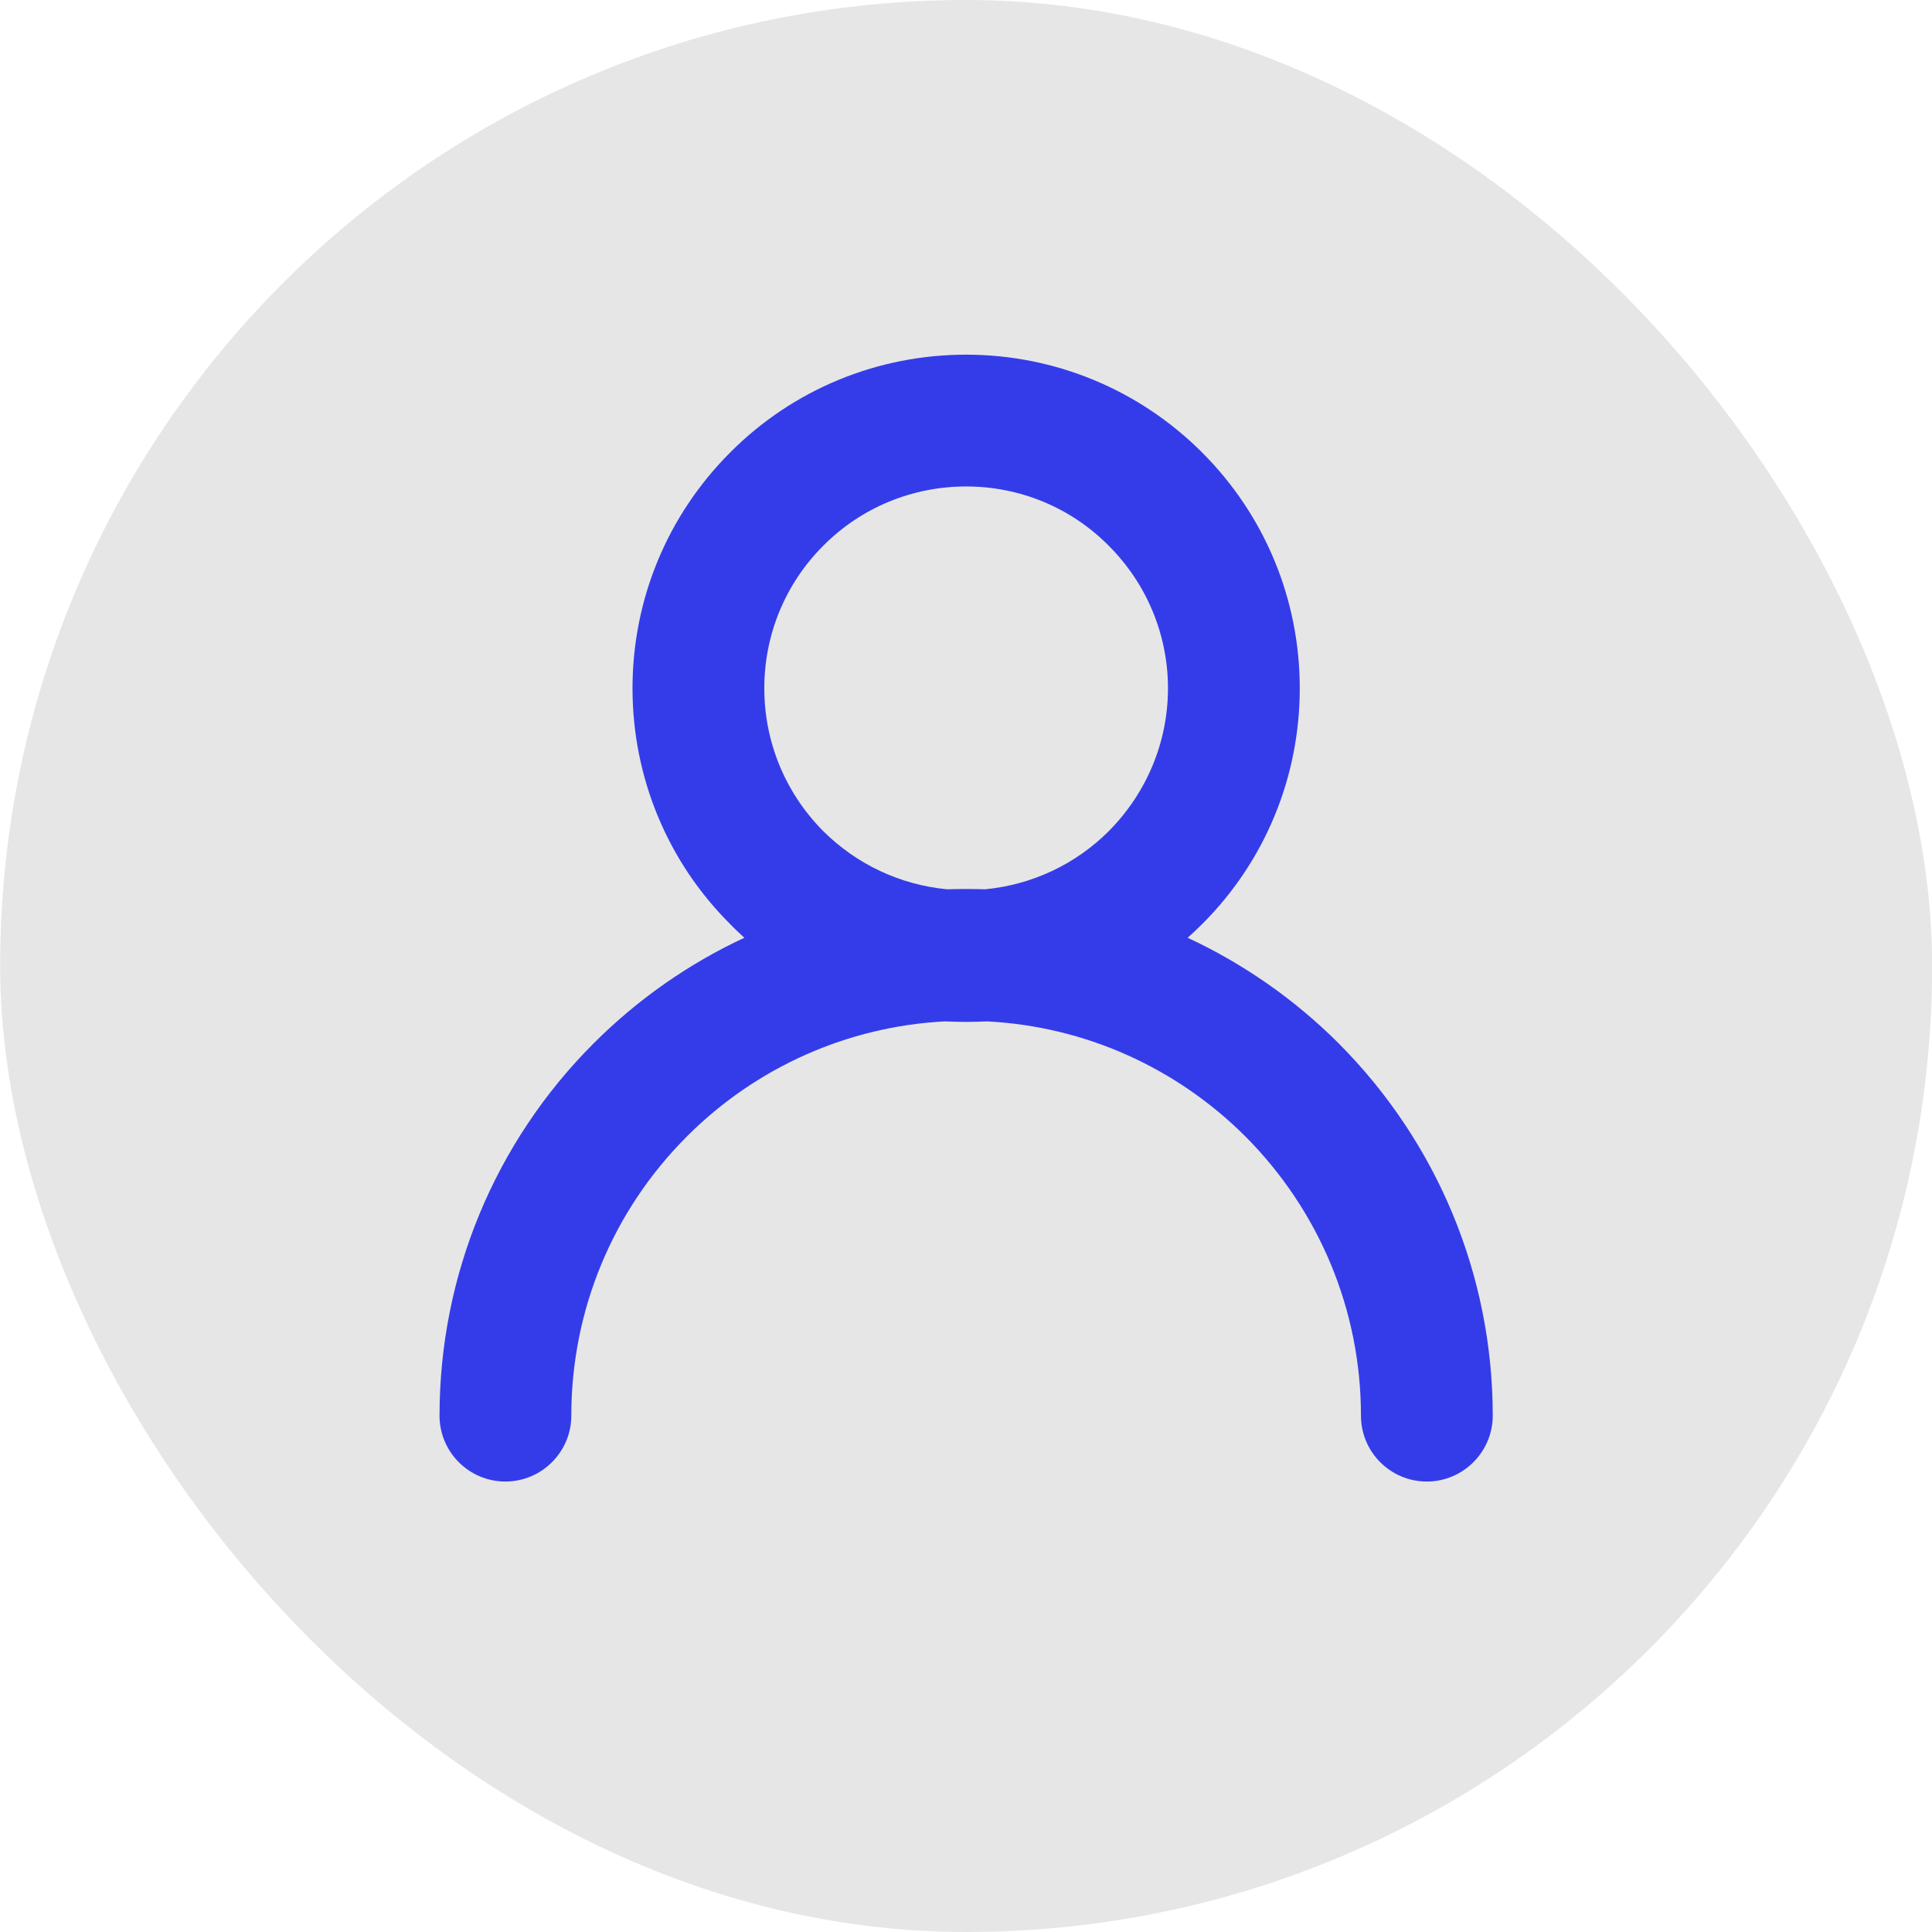 <?xml version="1.0" encoding="UTF-8"?>
<!DOCTYPE svg PUBLIC "-//W3C//DTD SVG 1.0//EN" "http://www.w3.org/TR/2001/REC-SVG-20010904/DTD/svg10.dtd">
<!-- Creator: CorelDRAW X7 -->
<svg xmlns="http://www.w3.org/2000/svg" xml:space="preserve" width="1.495in" height="1.495in" version="1.0" style="shape-rendering:geometricPrecision; text-rendering:geometricPrecision; image-rendering:optimizeQuality; fill-rule:evenodd; clip-rule:evenodd"
viewBox="0 0 6977 6978"
 xmlns:xlink="http://www.w3.org/1999/xlink">
 <defs>
  <style type="text/css">
   <![CDATA[
    .fil1 {fill:#343CE9}
    .fil0 {fill:#E6E6E6}
   ]]>
  </style>
 </defs>
 <g id="Layer_x0020_1">
  <rect class="fil0" width="6978" height="6978" rx="3489" ry="3489"/>
  <path class="fil1" d="M2688 3387c-17,-16 -35,-32 -51,-49 -227,-226 -353,-531 -353,-852 0,-321 126,-625 353,-852 226,-227 531,-353 852,-353 320,0 625,126 852,353 227,227 353,531 353,852 0,321 -126,626 -353,852 -17,17 -34,33 -52,49 202,94 387,223 545,381 357,358 557,839 557,1345 0,131 -107,238 -238,238 -132,0 -238,-107 -238,-238 0,-380 -150,-740 -418,-1009 -250,-249 -580,-397 -933,-415 -25,1 -50,2 -75,2 -26,0 -51,-1 -76,-2 -352,18 -683,166 -932,415 -269,269 -418,629 -418,1009 0,131 -107,238 -238,238 -132,0 -238,-107 -238,-238 0,-506 199,-987 557,-1345 158,-158 342,-287 544,-381zm733 -175c22,-1 45,-1 68,-1 22,0 45,0 68,1 169,-16 327,-90 447,-210 137,-138 214,-322 214,-516 0,-194 -77,-378 -214,-515 -137,-138 -321,-214 -515,-214 -194,0 -379,76 -516,214 -137,137 -213,321 -213,515 0,194 76,378 213,516 121,120 278,194 448,210z"/>
 </g>
</svg>
